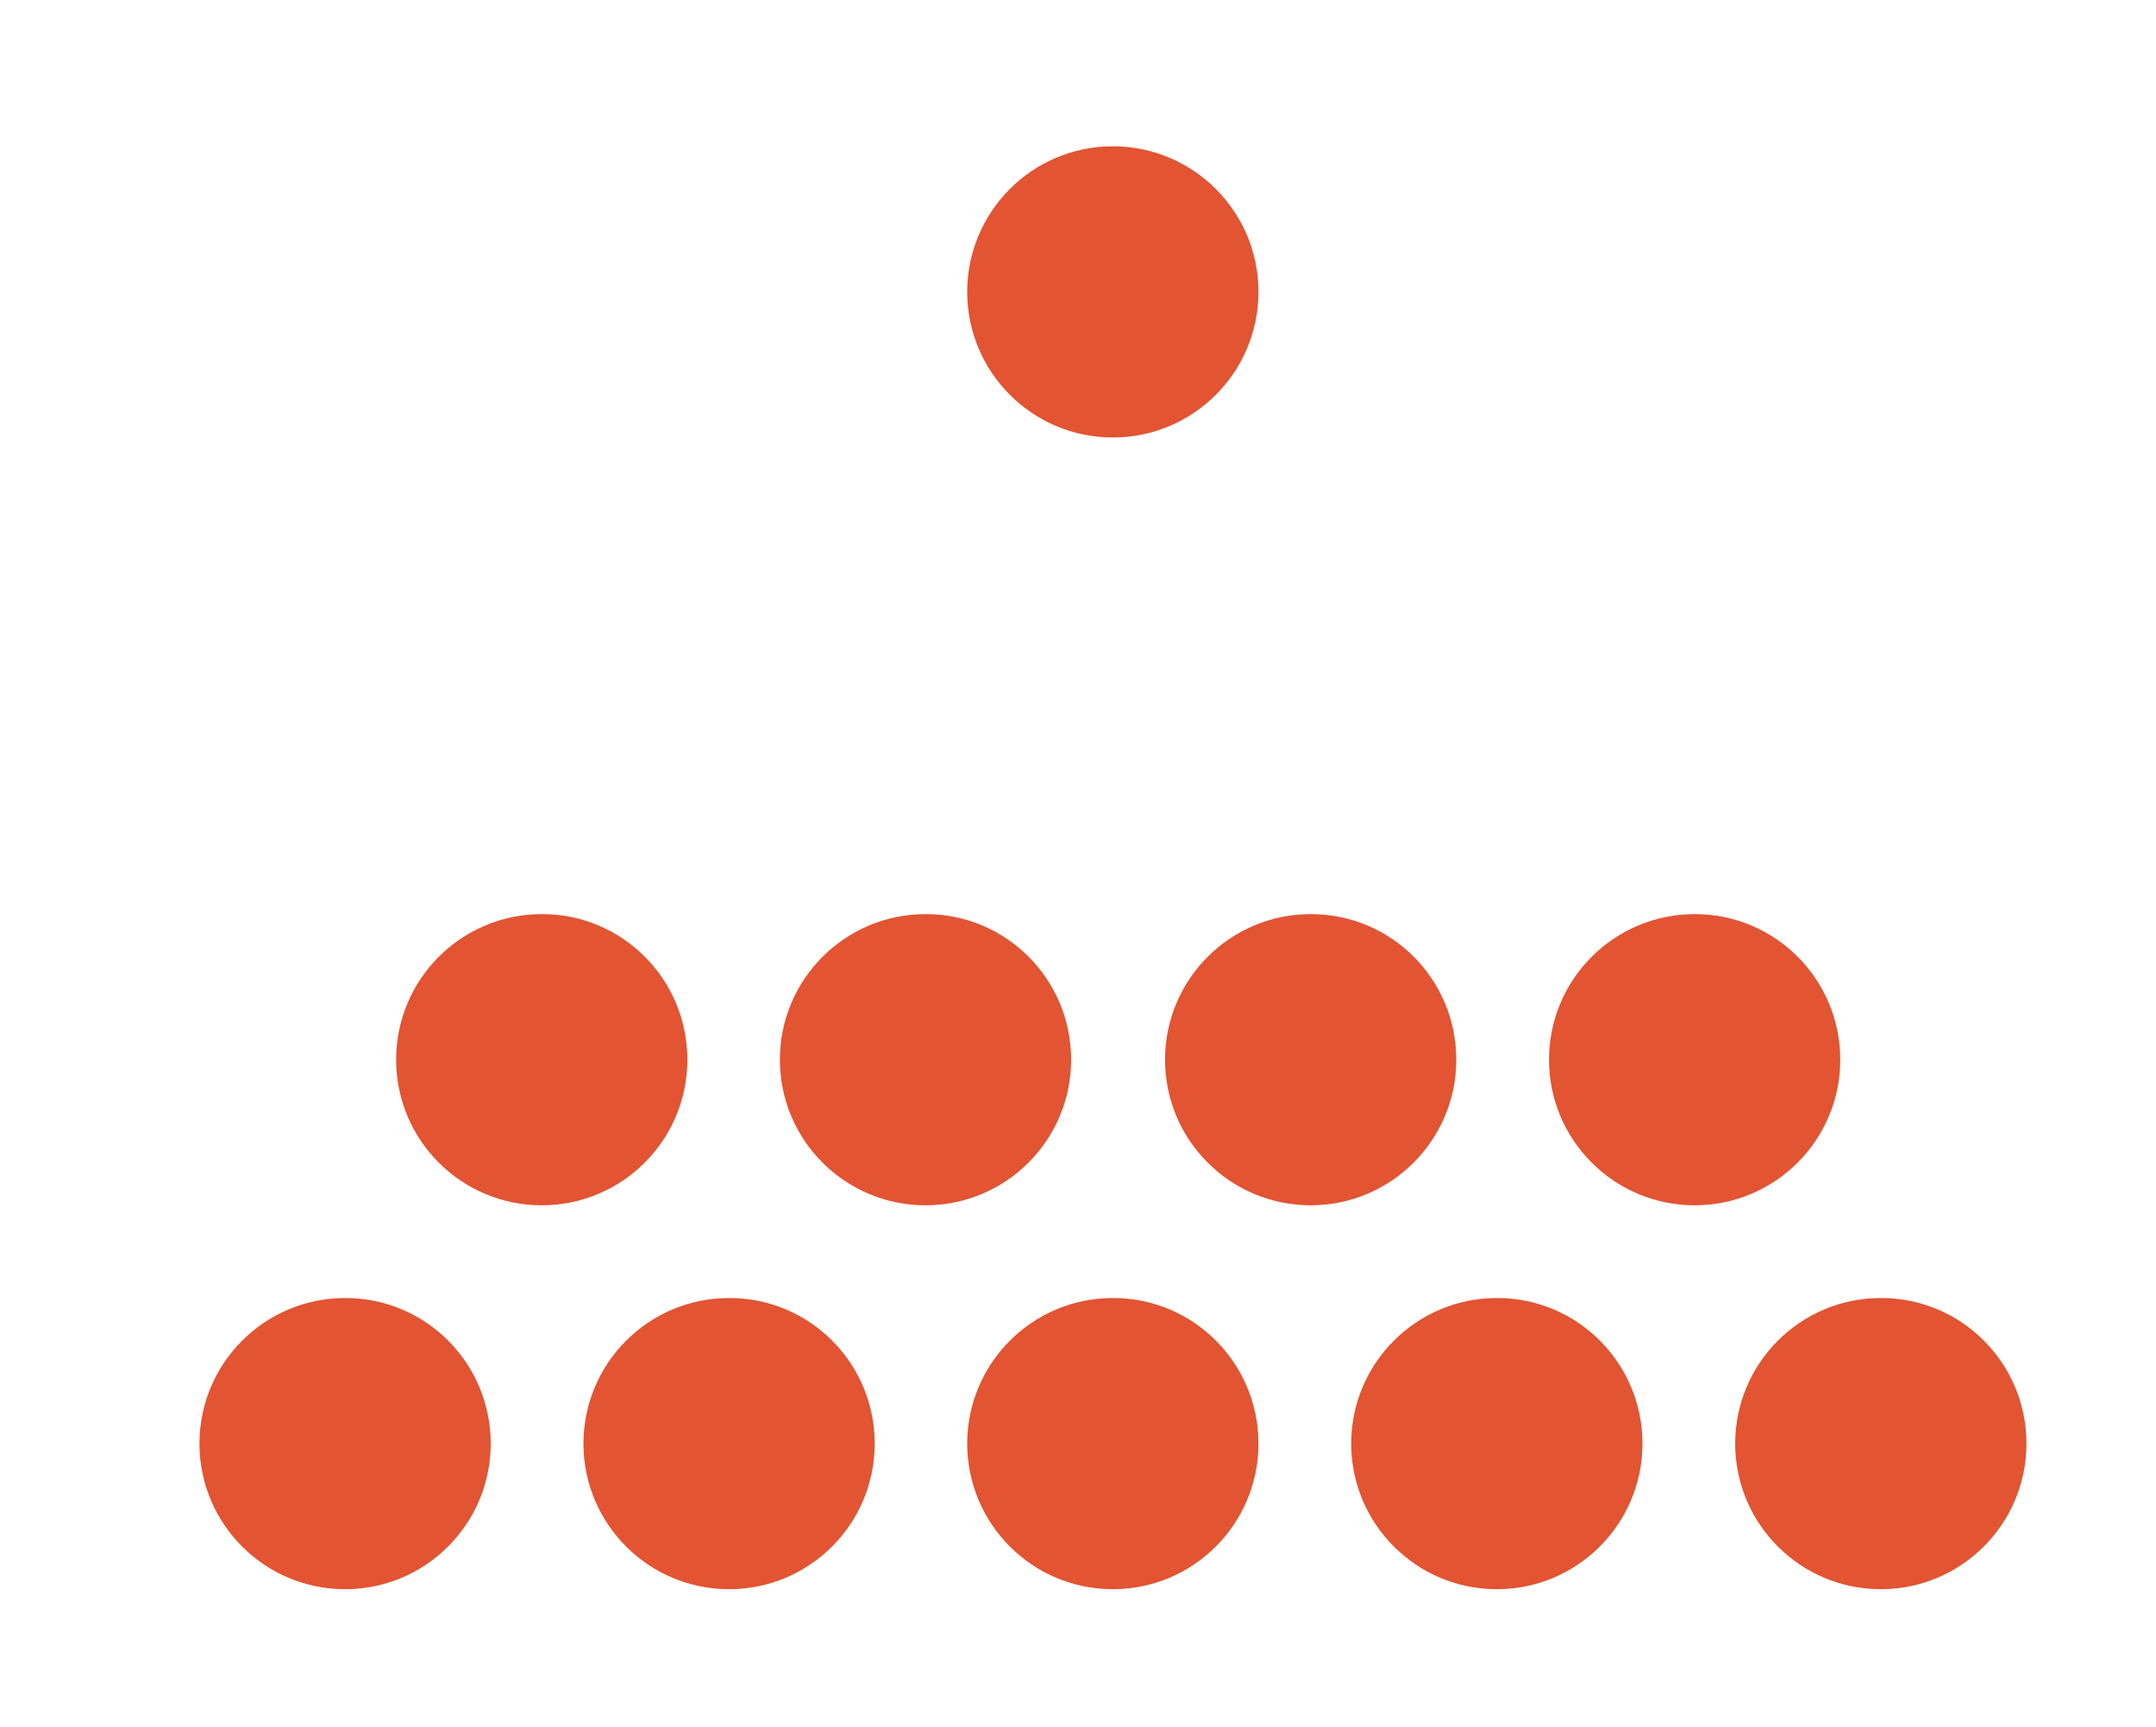<?xml version="1.0" encoding="utf-8"?>
<!-- Generator: Adobe Illustrator 24.0.0, SVG Export Plug-In . SVG Version: 6.00 Build 0)  -->
<svg version="1.1" id="Livello_1" xmlns="http://www.w3.org/2000/svg" xmlns:xlink="http://www.w3.org/1999/xlink" x="0px" y="0px"
	 viewBox="0 0 925.3 741.4" style="enable-background:new 0 0 925.3 741.4;" xml:space="preserve">
<style type="text/css">
	.st0{fill:#E25432;}
</style>
<g>
	<path class="st0" d="M540.1,125.3c0,34.5-28,62.5-62.5,62.5c-34.5,0-62.5-28-62.5-62.5c0-34.5,28-62.5,62.5-62.5
		C512.1,62.8,540.1,90.8,540.1,125.3"/>
	<path class="st0" d="M459.7,454.9c0,34.5-28,62.5-62.5,62.5c-34.5,0-62.5-28-62.5-62.5c0-34.5,28-62.5,62.5-62.5
		C431.7,392.3,459.7,420.3,459.7,454.9"/>
	<path class="st0" d="M295,454.9c0,34.5-28,62.5-62.5,62.5c-34.5,0-62.5-28-62.5-62.5c0-34.5,28-62.5,62.5-62.5
		C267,392.3,295,420.3,295,454.9"/>
	<path class="st0" d="M789.8,454.9c0,34.5-28,62.5-62.5,62.5c-34.5,0-62.5-28-62.5-62.5c0-34.5,28-62.5,62.5-62.5
		C761.7,392.3,789.8,420.3,789.8,454.9"/>
	<path class="st0" d="M625,454.9c0,34.5-28,62.5-62.5,62.5c-34.5,0-62.5-28-62.5-62.5c0-34.5,28-62.5,62.5-62.5
		C597,392.3,625,420.3,625,454.9"/>
	<path class="st0" d="M375.4,619.7c0,34.5-28,62.5-62.5,62.5c-34.5,0-62.5-28-62.5-62.5c0-34.5,28-62.5,62.5-62.5
		C347.4,557.1,375.4,585.1,375.4,619.7"/>
	<path class="st0" d="M210.6,619.7c0,34.5-28,62.5-62.5,62.5c-34.5,0-62.5-28-62.5-62.5c0-34.5,28-62.5,62.5-62.5
		C182.6,557.1,210.6,585.1,210.6,619.7"/>
	<path class="st0" d="M704.9,619.7c0,34.5-28,62.5-62.5,62.5c-34.5,0-62.5-28-62.5-62.5c0-34.5,28-62.5,62.5-62.5
		C676.9,557.1,704.9,585.1,704.9,619.7"/>
	<path class="st0" d="M869.7,619.7c0,34.5-28,62.5-62.5,62.5c-34.5,0-62.5-28-62.5-62.5c0-34.5,28-62.5,62.5-62.5
		C841.7,557.1,869.7,585.1,869.7,619.7"/>
	<path class="st0" d="M540.1,619.7c0,34.5-28,62.5-62.5,62.5c-34.5,0-62.5-28-62.5-62.5c0-34.5,28-62.5,62.5-62.5
		C512.1,557.1,540.1,585.1,540.1,619.7"/>
</g>
</svg>
